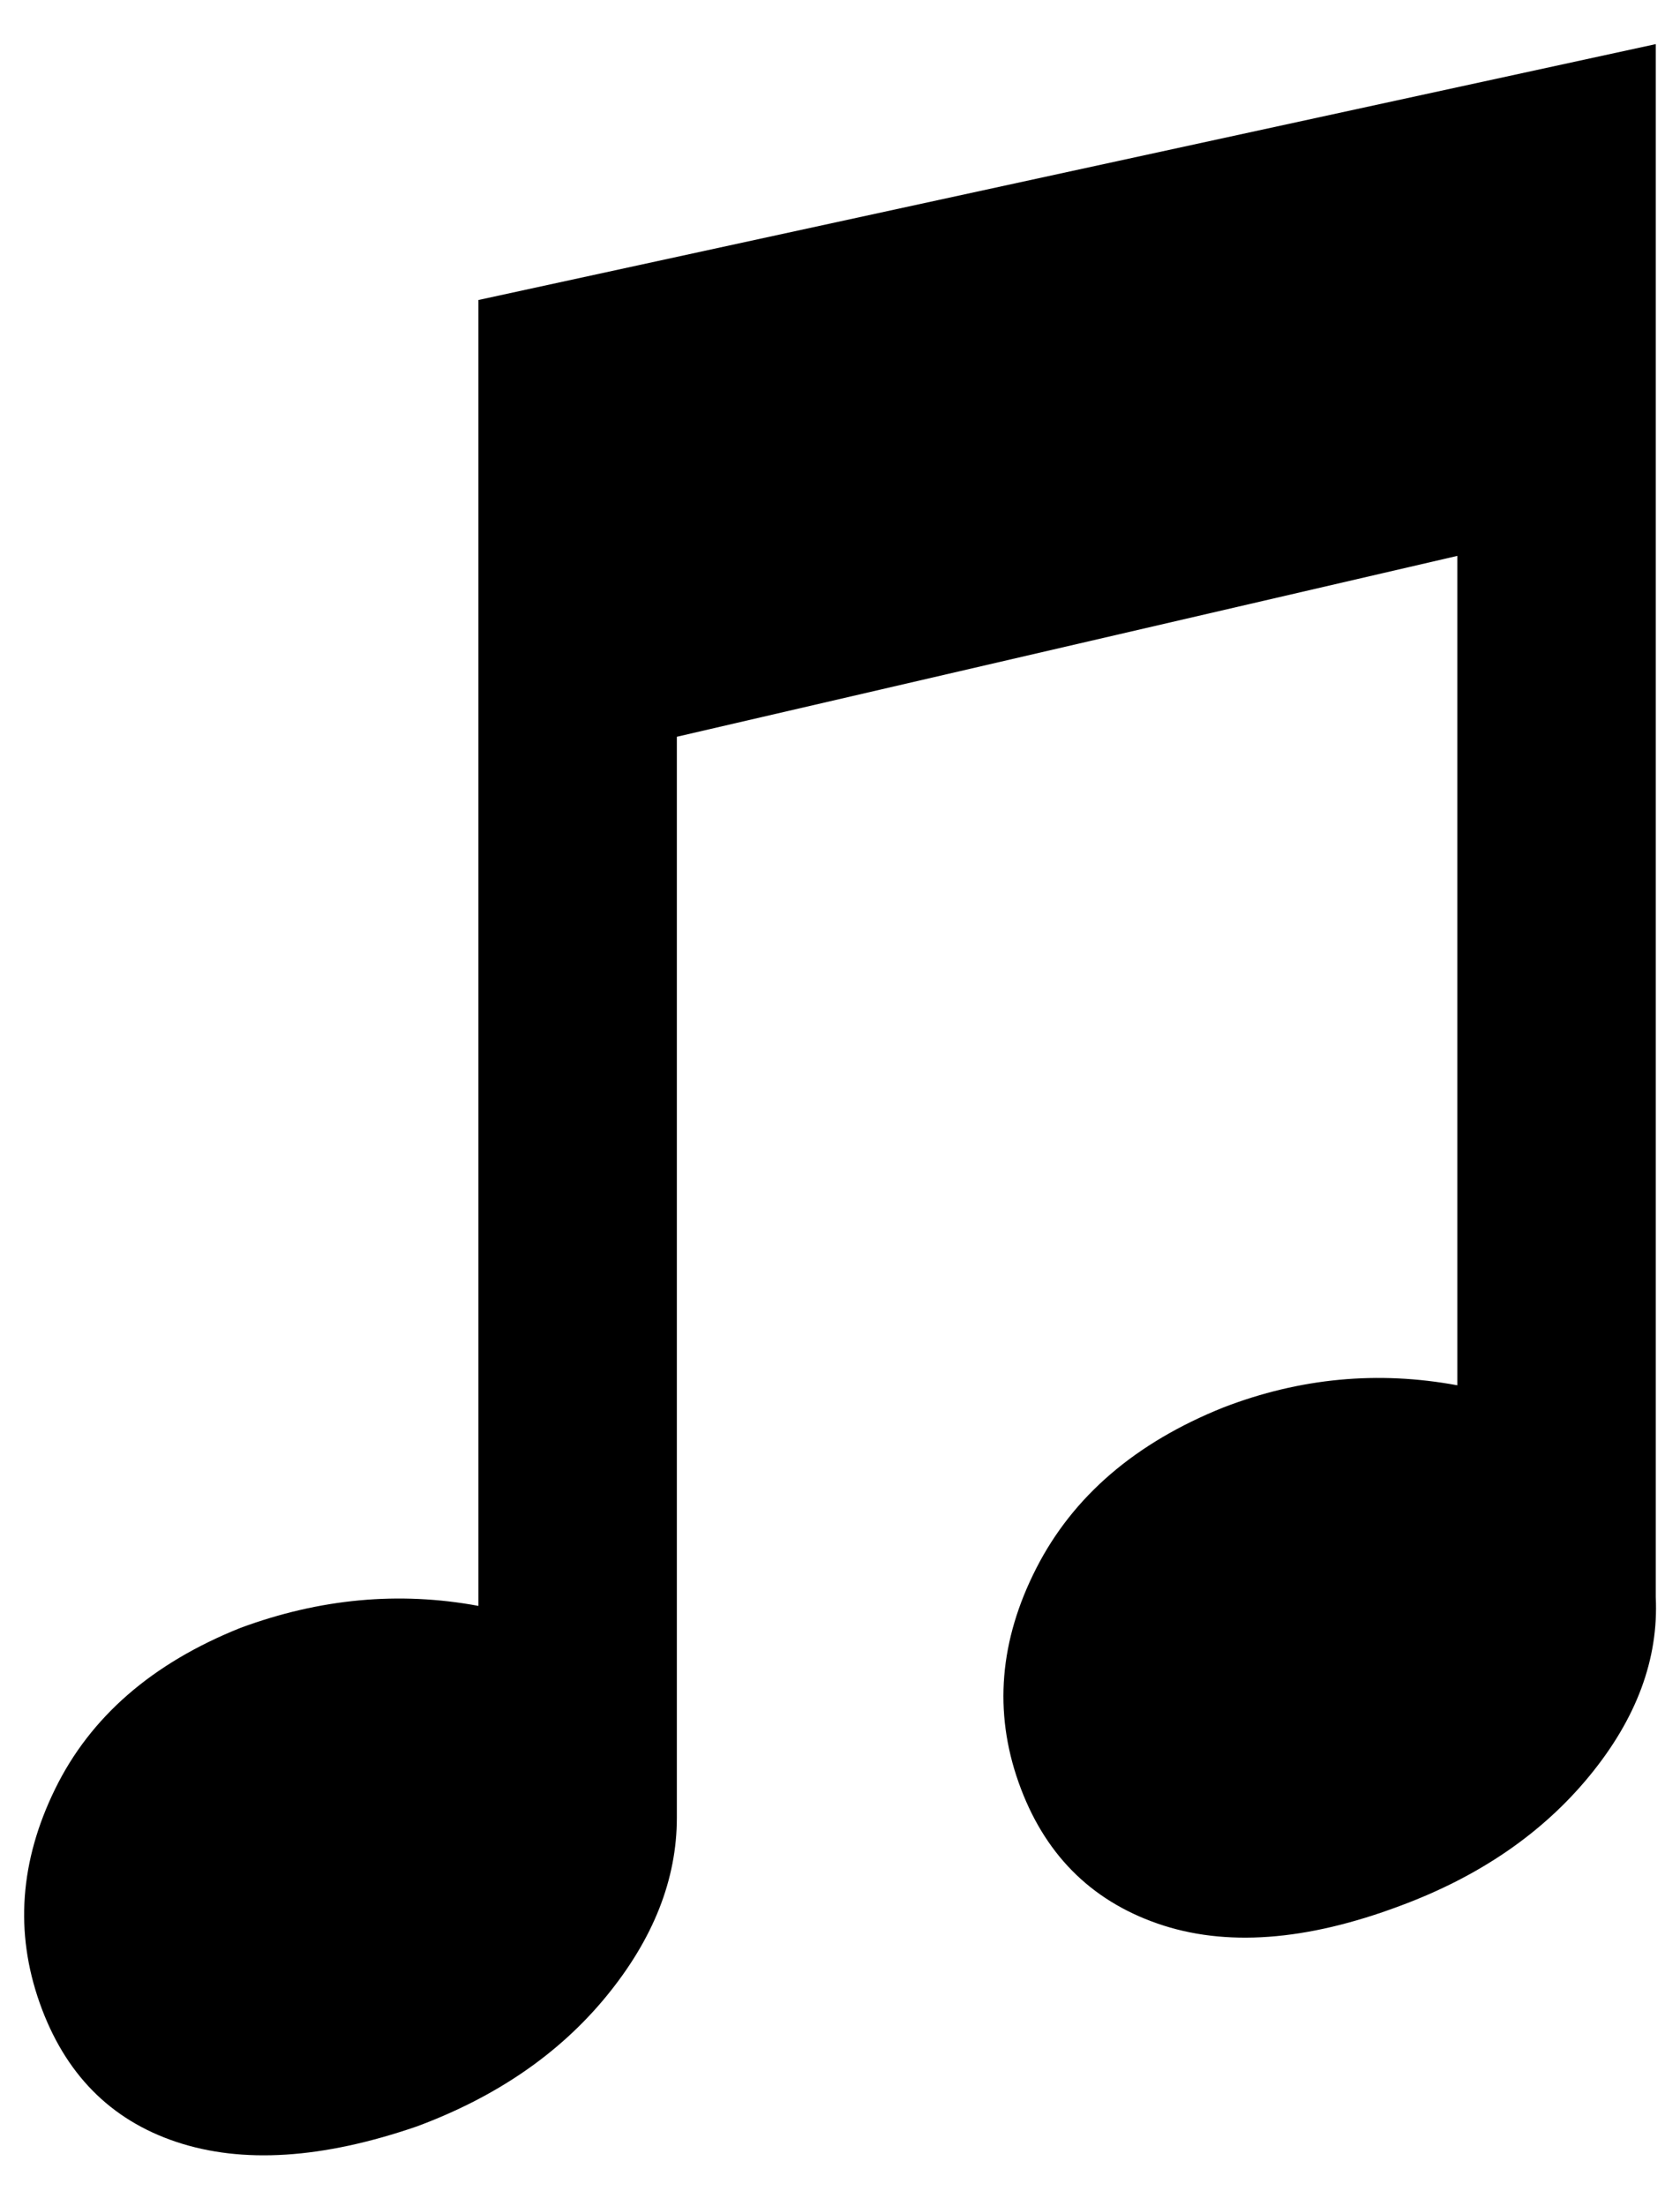 <?xml version="1.0" standalone="no"?>
<!DOCTYPE svg PUBLIC "-//W3C//DTD SVG 1.1//EN" "http://www.w3.org/Graphics/SVG/1.1/DTD/svg11.dtd" >
<svg xmlns="http://www.w3.org/2000/svg" xmlns:xlink="http://www.w3.org/1999/xlink" version="1.1" viewBox="-11 0 762 1000">
   <path fill="currentColor"
d="M206 136l534 -116v704q2 42 -30 81t-86 59q-64 24 -110 8t-63 -64t8 -97t85 -73q52 -20 106 -10v-376l-354 82v490q0 42 -32 81t-86 59q-64 22 -109 7t-62 -63t7 -97t84 -73q54 -20 108 -10v-592z" />
</svg>
